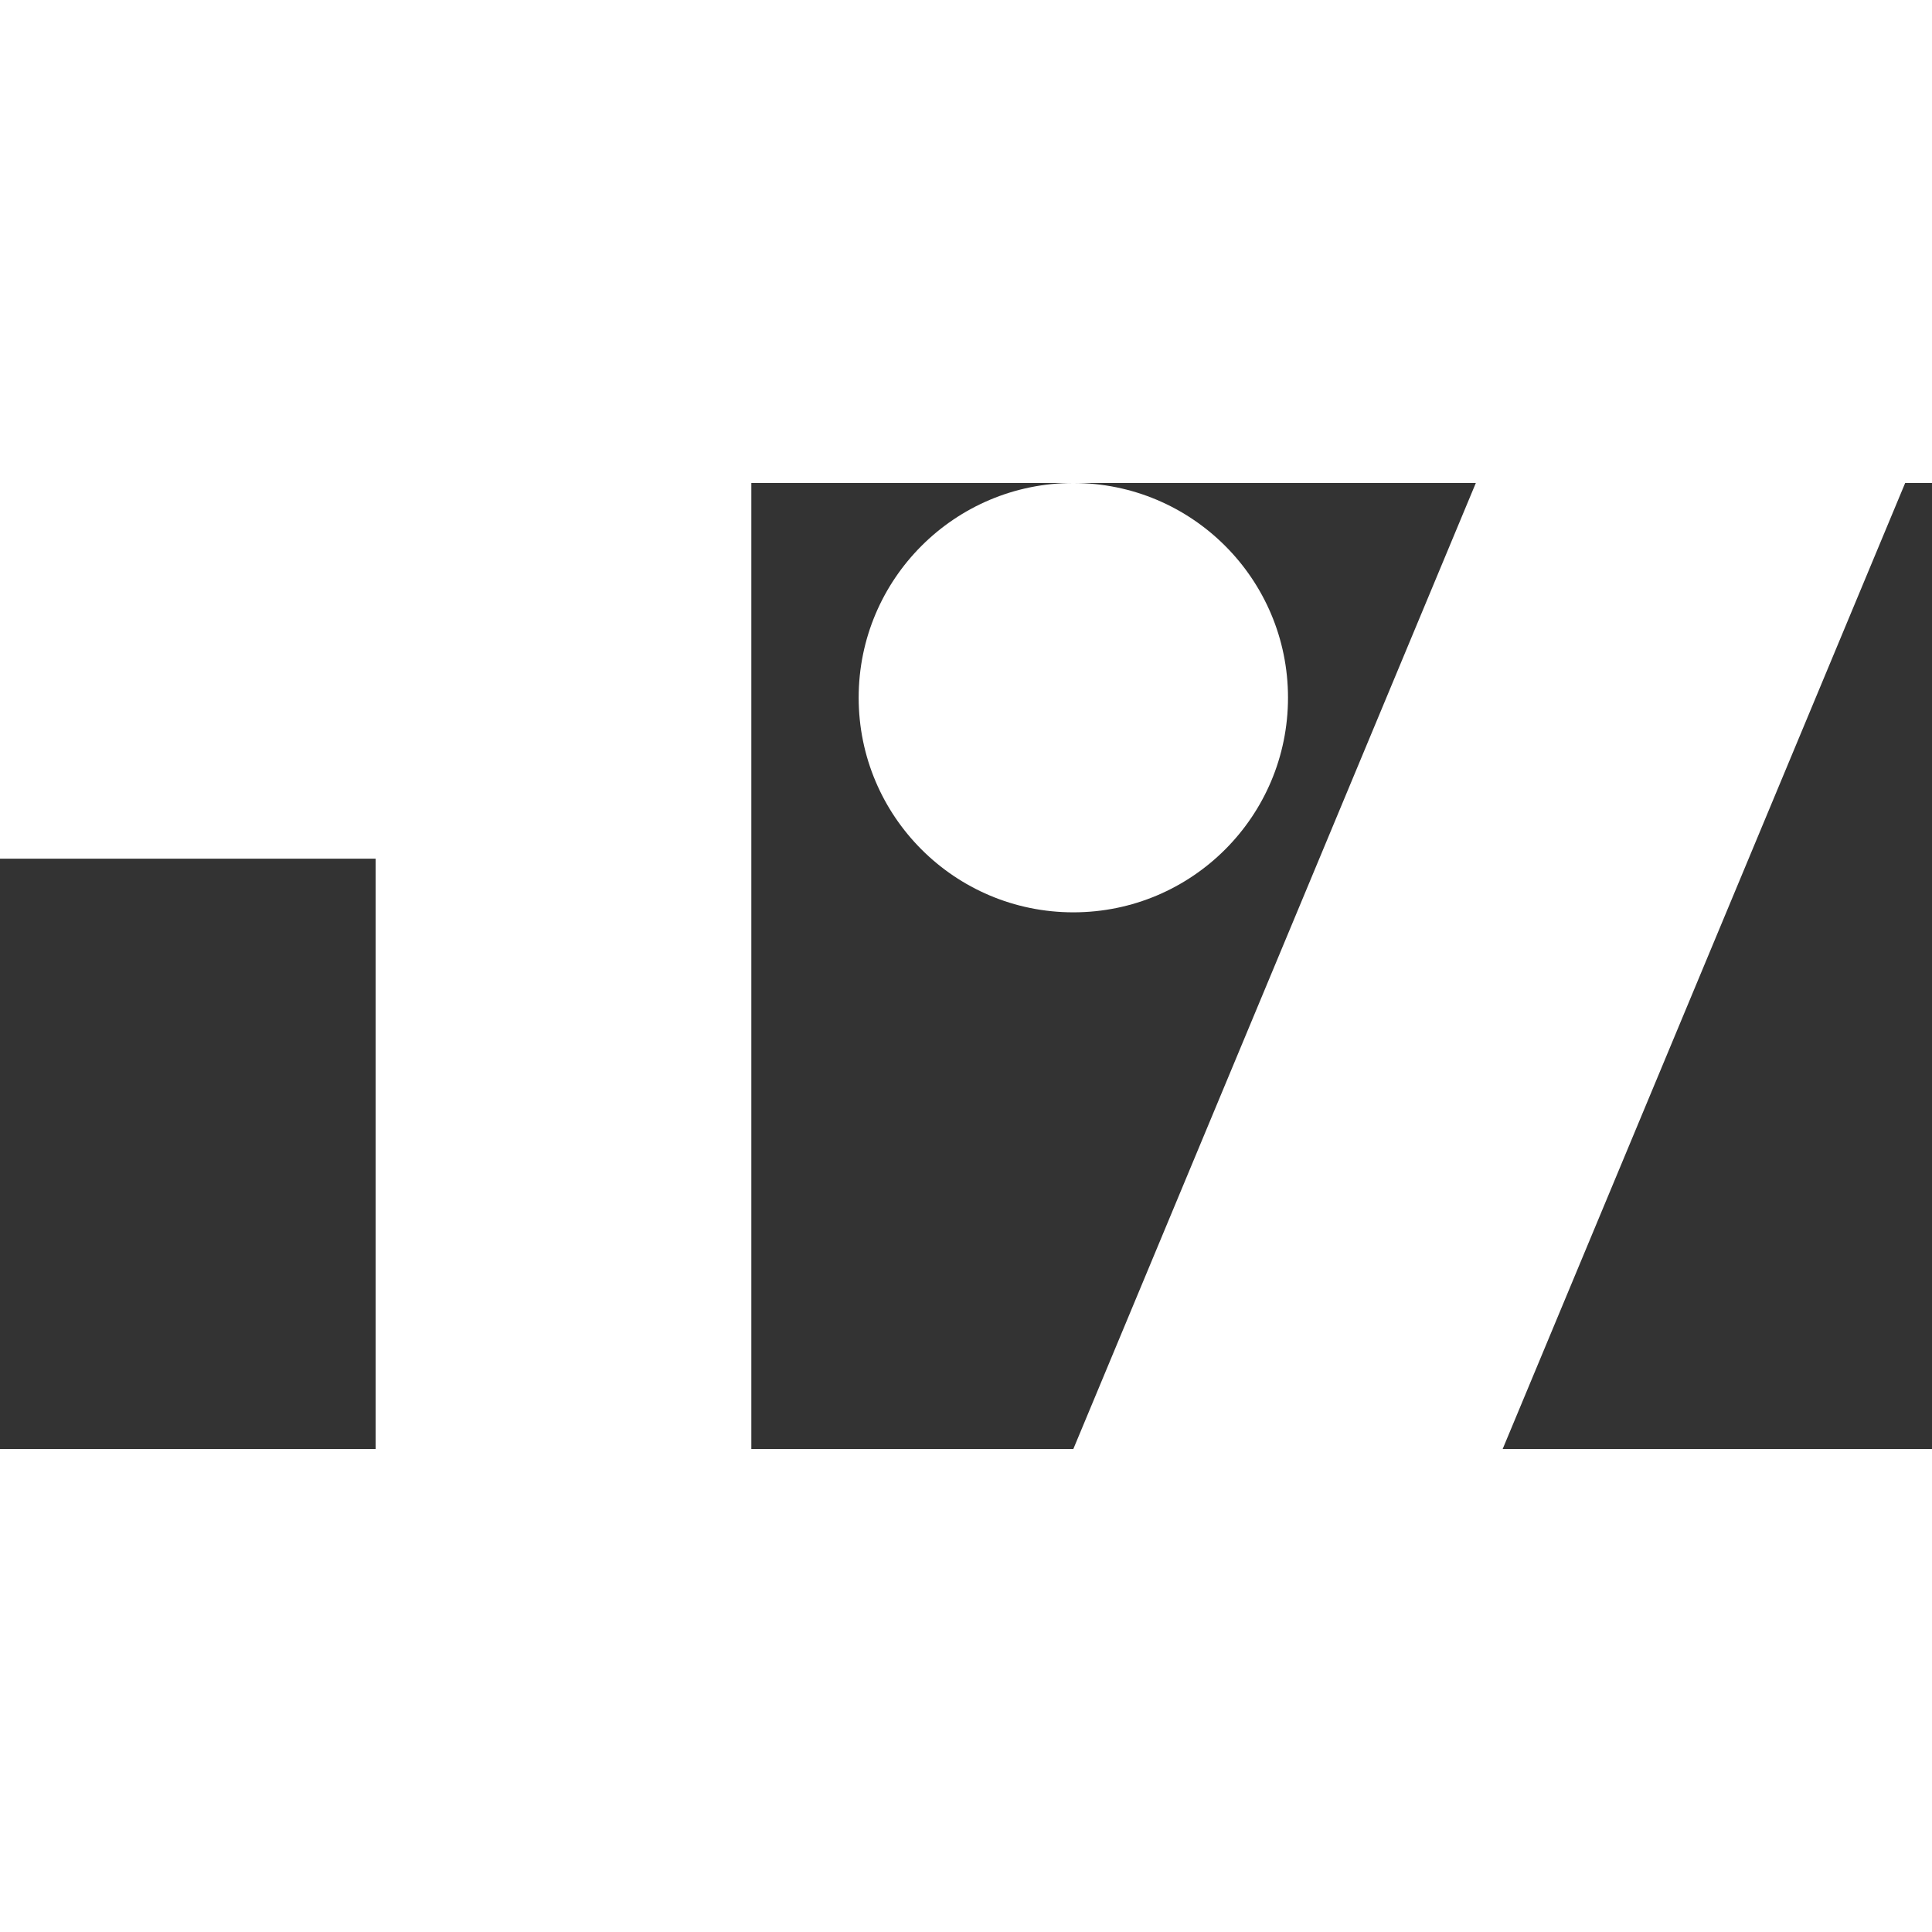 <svg width="60" height="60" viewBox="0 0 36 18"  xmlns="http://www.w3.org/2000/svg"><rect x="0" y="0" width="36" height="18" fill="#333333" stroke="none"/><path fill-rule="evenodd" clip-rule="evenodd" d="M14 18H7V7H0V0H14V18ZM35.5 0L28 18H20L27.5 0H35.5ZM20 8C22.21 8 24 6.21 24 4C24 1.79 22.21 0 20 0C17.79 0 16 1.79 16 4C16 6.21 17.79 8 20 8Z" fill="white"></path></svg>